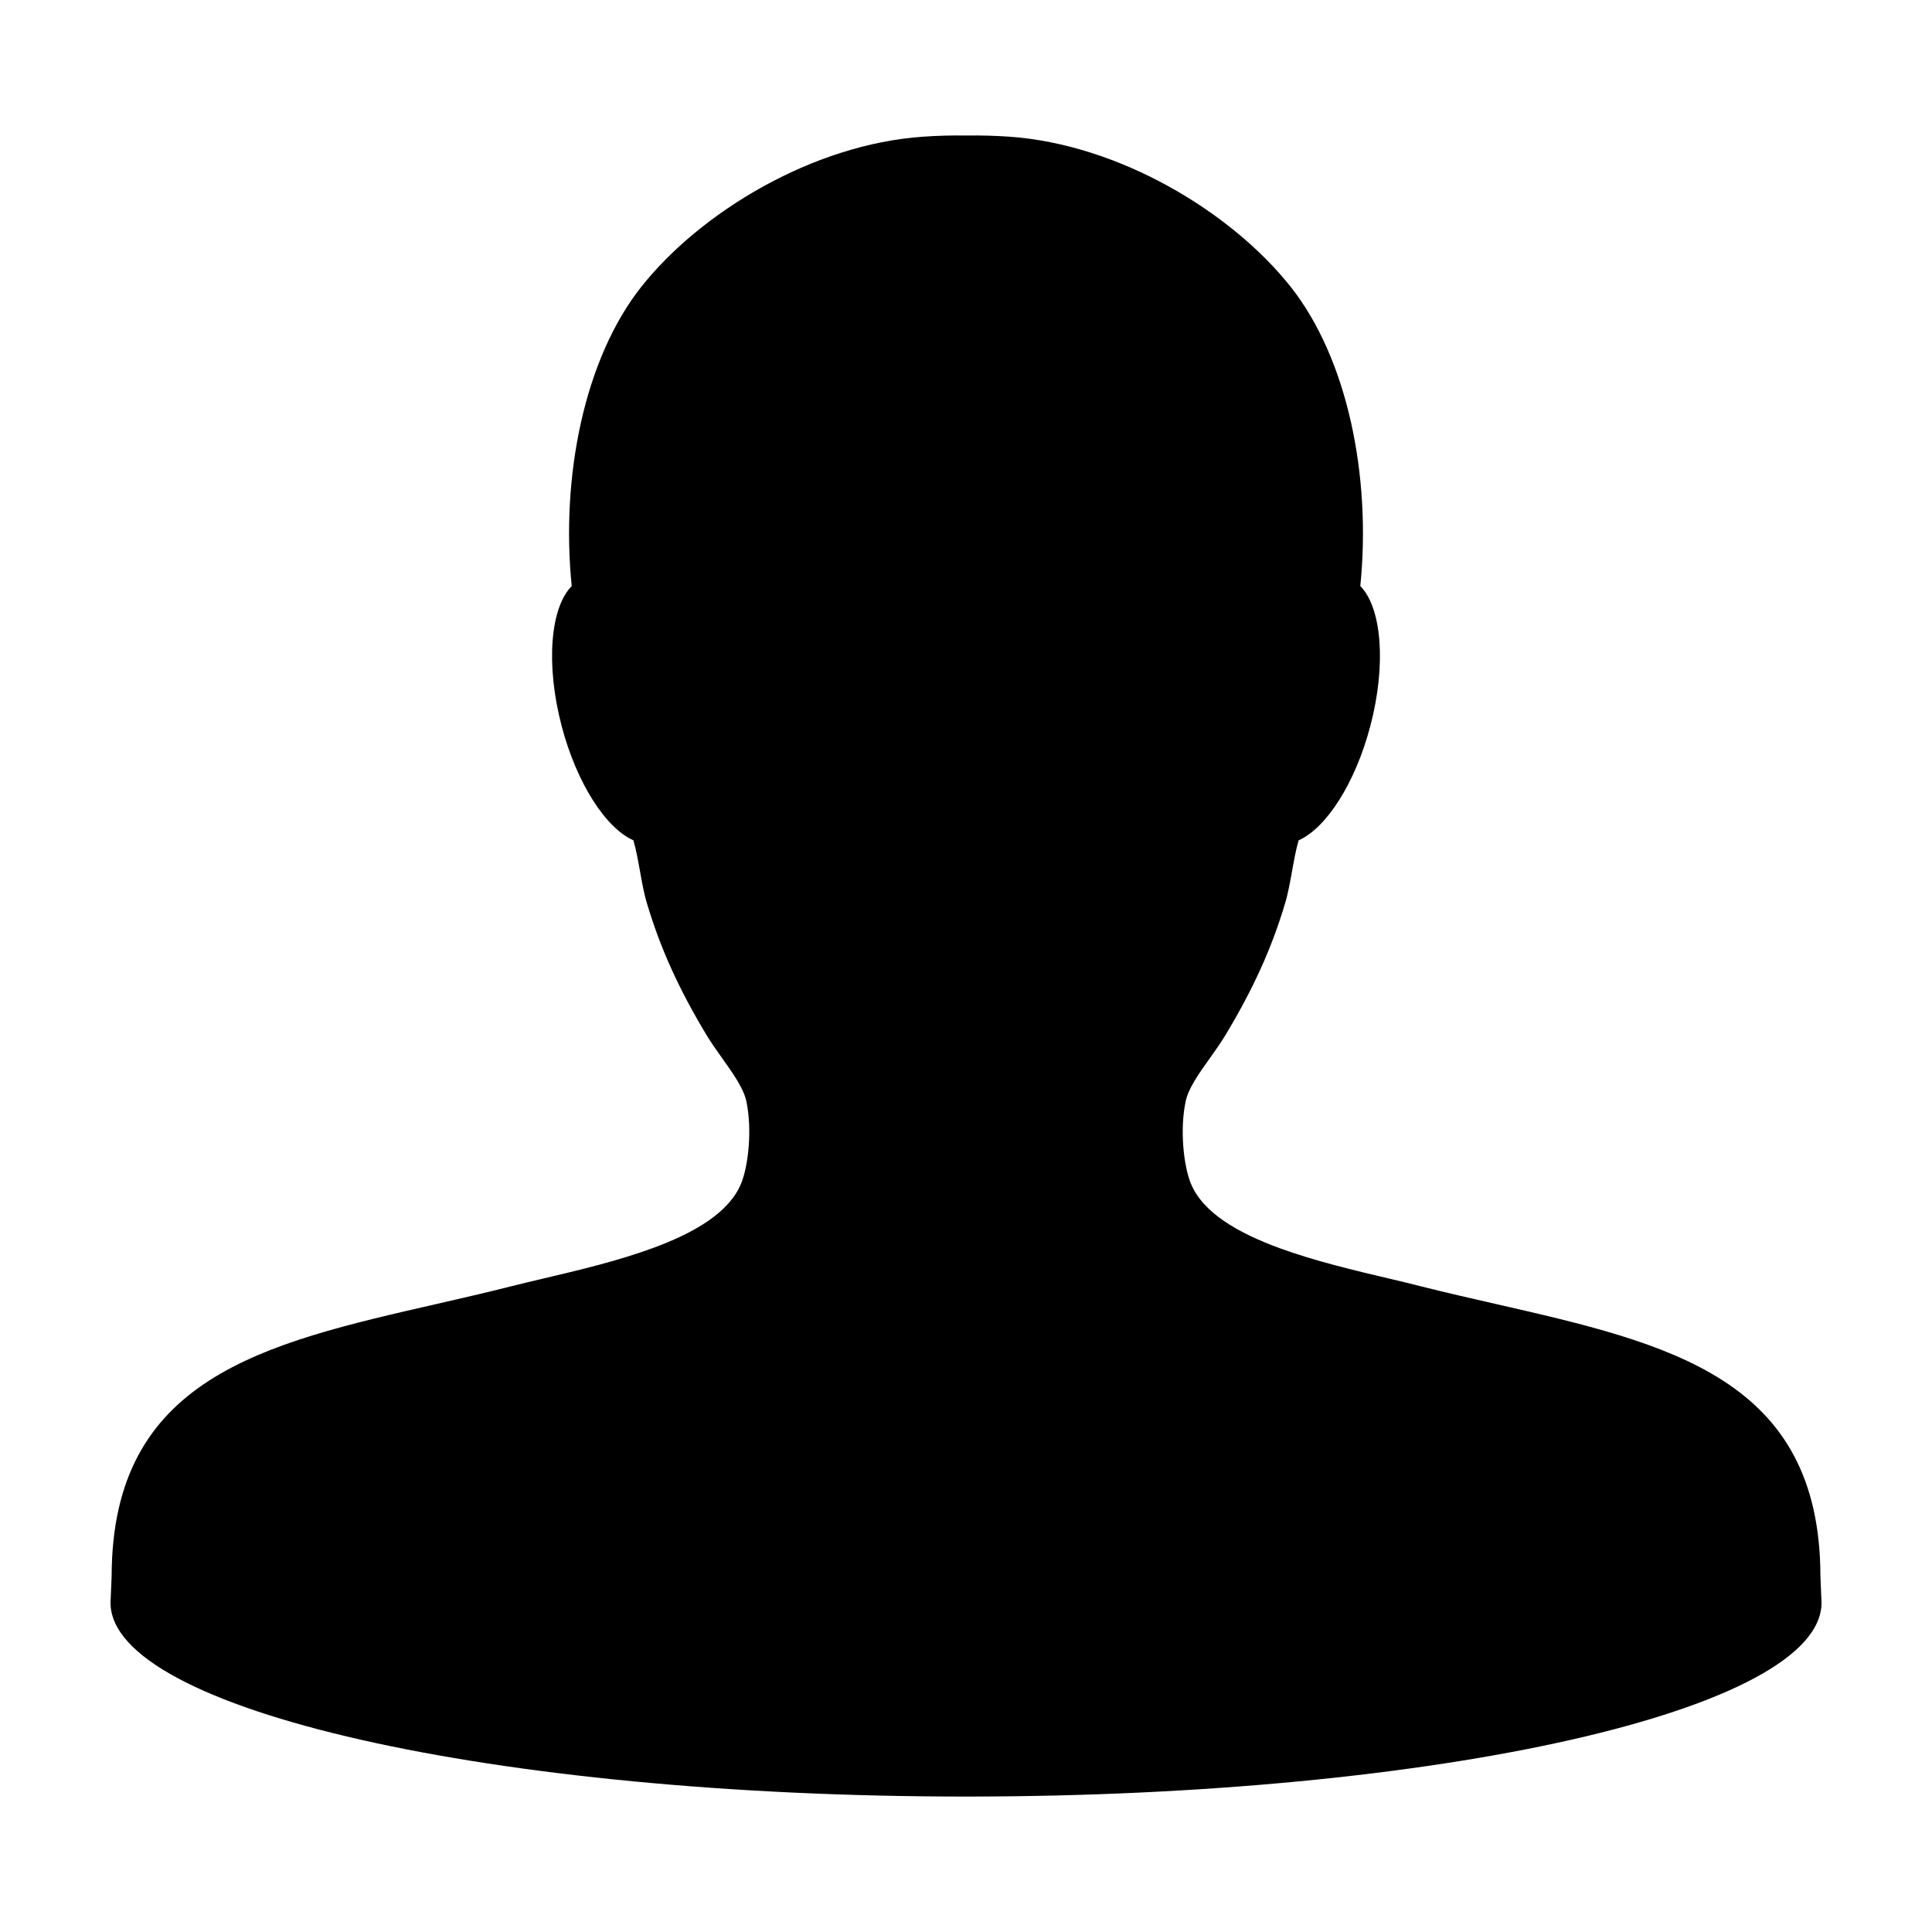 <?xml version="1.0" encoding="UTF-8"?>
<!-- Uploaded to: ICON Repo, www.iconrepo.com, Generator: ICON Repo Mixer Tools -->
<svg fill="#000000" width="800px" height="800px" version="1.1" viewBox="144 144 512 512" xmlns="http://www.w3.org/2000/svg">
 <path d="m626.43 561.68c-0.105-52.477-40.039-61.609-86.055-72.117-6.516-1.5-13.09-2.973-19.625-4.629-2.578-0.68-5.426-1.34-8.41-2.047-9.477-2.231-19.984-4.727-29.211-8.102-11.148-4.09-20.41-9.438-23.562-17.195-1.891-4.641-2.941-14.242-1.355-21.723 0.707-3.402 3.41-7.246 6.555-11.637 1.441-2.016 2.883-4.09 4.031-5.981 7.297-12.16 12.152-22.816 15.684-34.586 0.871-2.856 1.406-5.941 1.949-8.922 0.508-2.805 0.984-5.531 1.723-8.051 7.273-3.211 15.023-15.086 19.027-30.41 4.273-16.309 2.934-31.309-2.684-36.969 2.934-29.07-3.371-60.25-18.465-79.32-15.695-19.793-45.418-37.766-74.676-39.781-3.824-0.258-7.617-0.352-11.355-0.297-3.75-0.055-7.535 0.039-11.359 0.309-29.258 2.004-58.98 19.977-74.68 39.77-15.094 19.07-21.387 50.25-18.453 79.328-5.637 5.656-6.953 20.656-2.695 36.969 4 15.324 11.758 27.188 19.039 30.398 0.734 2.527 1.223 5.246 1.727 8.051 0.535 2.984 1.066 6.074 1.949 8.934 3.535 11.758 8.367 22.426 15.68 34.578 1.137 1.891 2.578 3.961 4.031 5.984 3.141 4.394 5.84 8.227 6.555 11.637 1.578 7.465 0.523 17.074-1.367 21.715-3.16 7.758-12.398 13.125-23.547 17.207-9.23 3.387-19.734 5.871-29.211 8.102-3.004 0.719-5.84 1.367-8.418 2.035-6.523 1.656-13.098 3.148-19.613 4.648-46.02 10.508-85.949 19.613-86.055 72.102l-0.293 7.059c0 28.375 101.51 51.363 226.72 51.363 125.21 0.004 226.71-22.988 226.71-51.363z"/>
</svg>